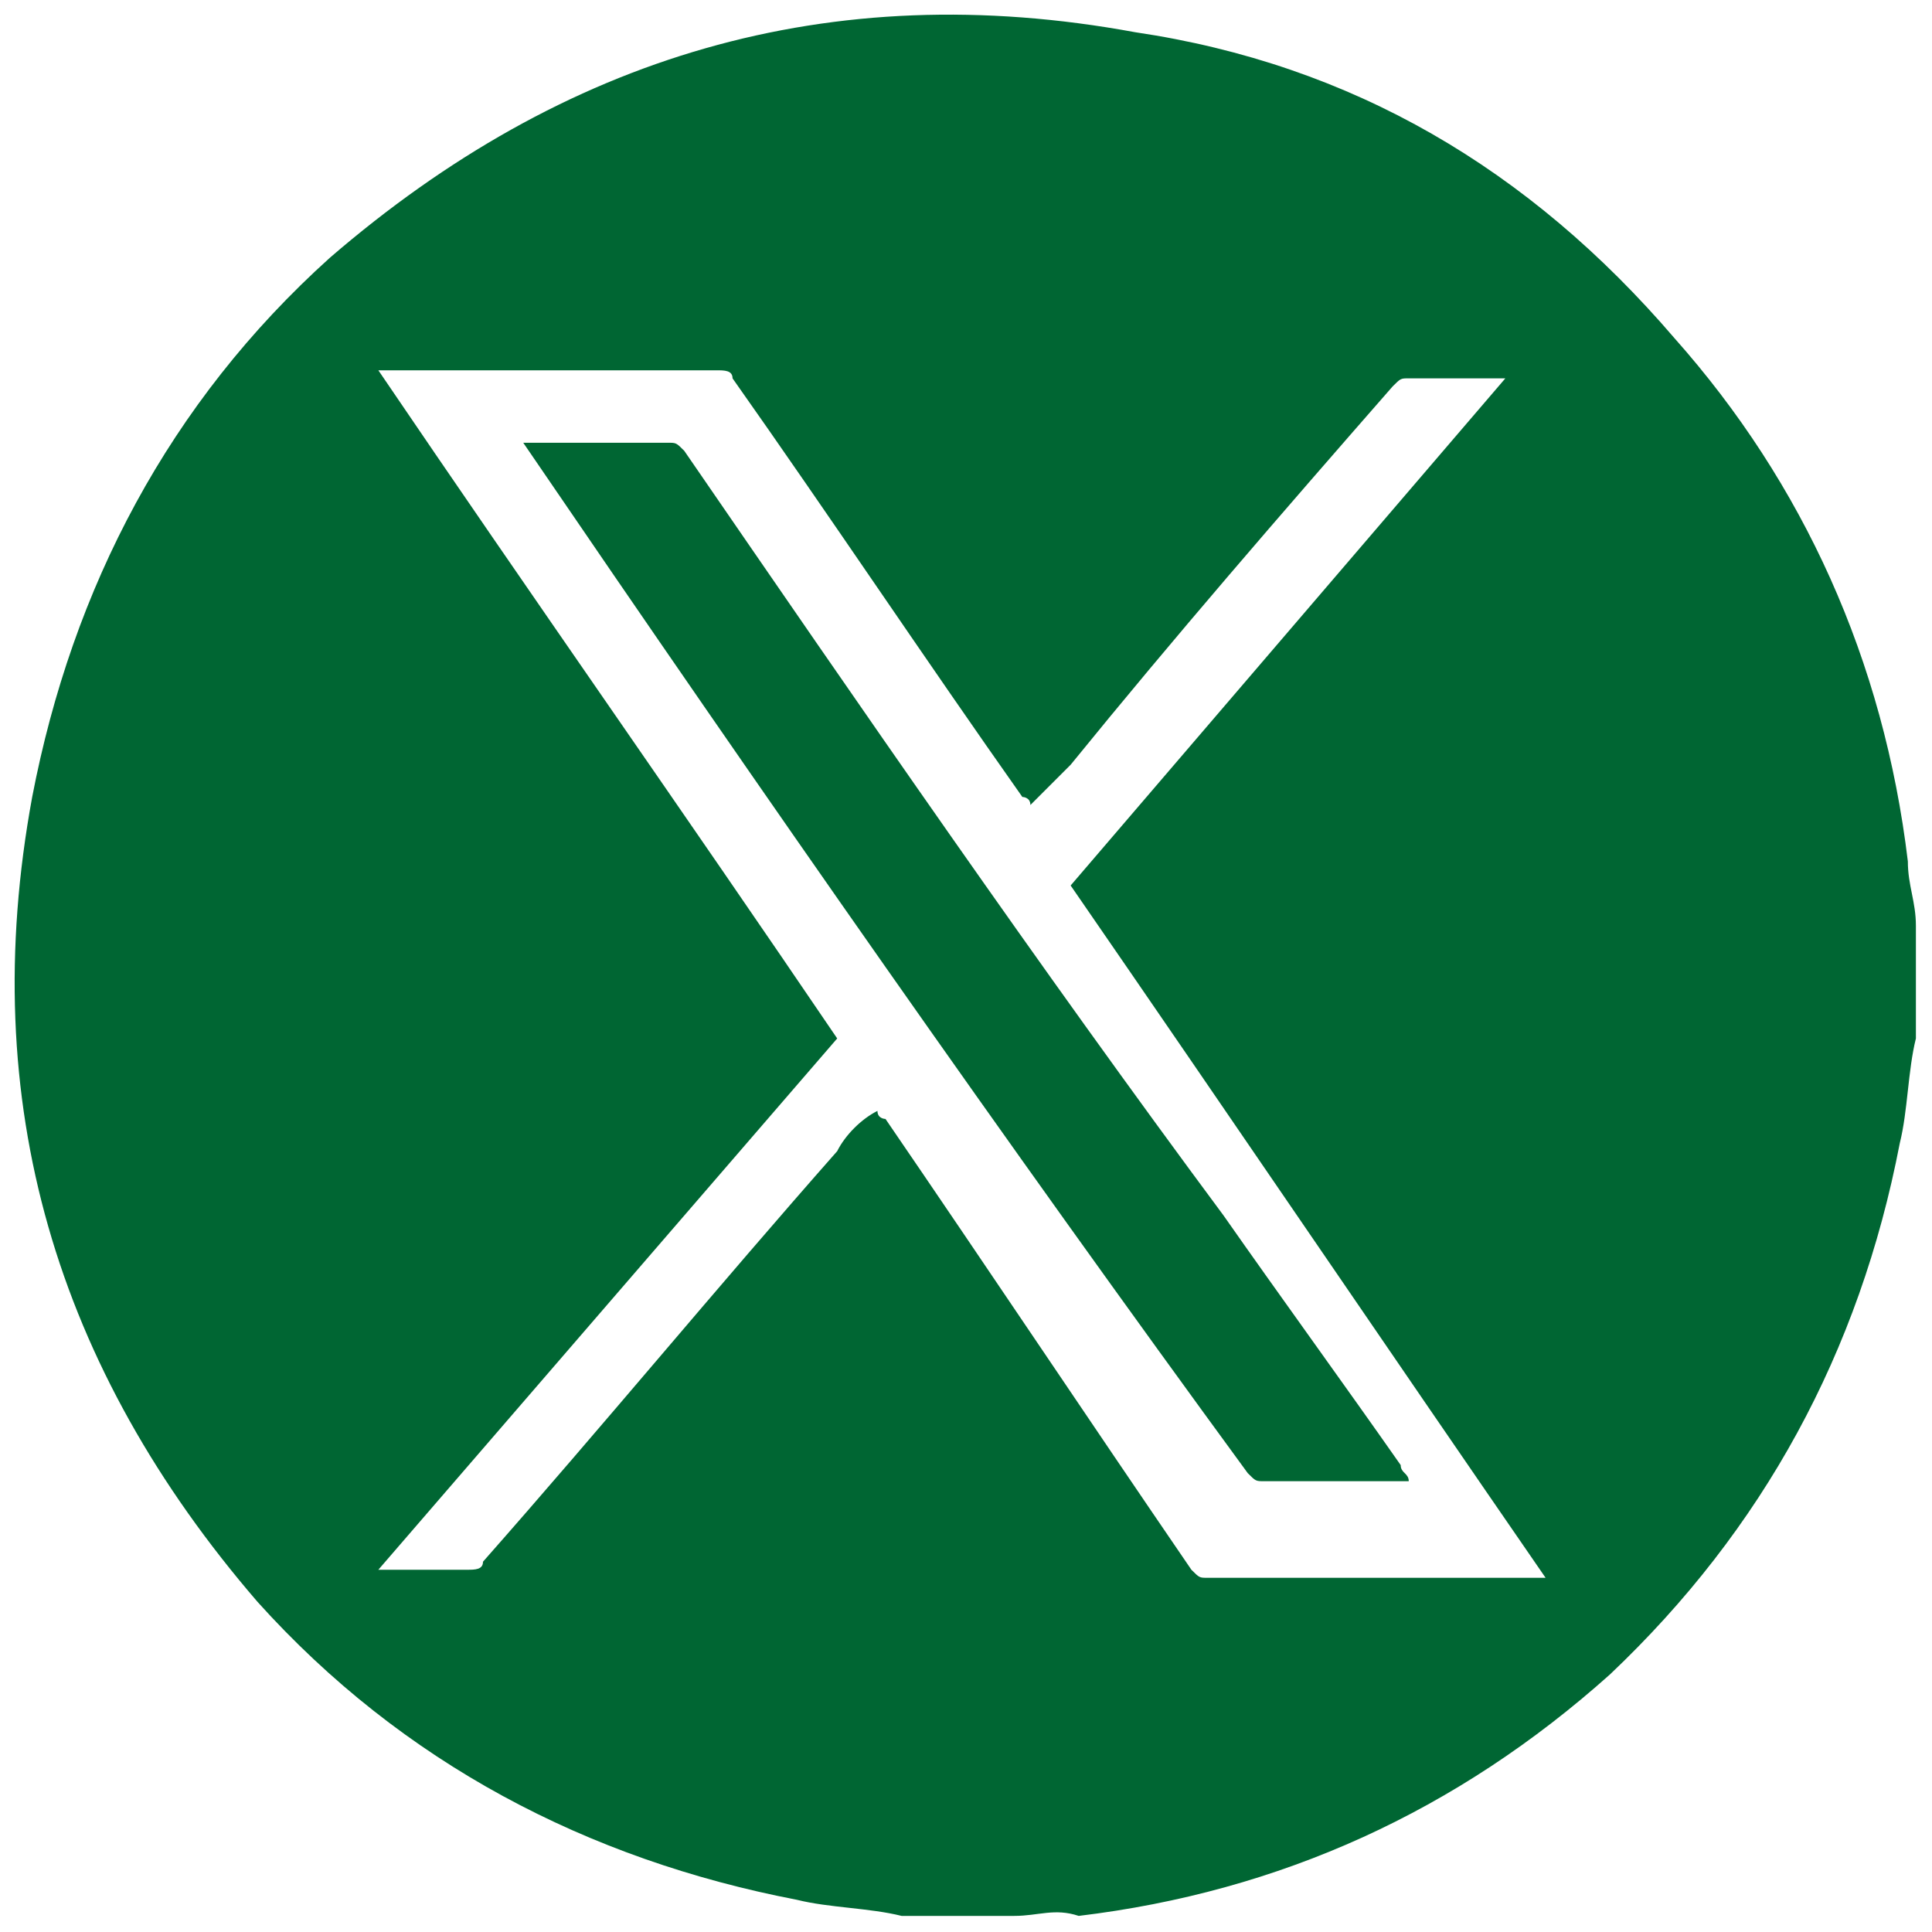 <?xml version="1.0" encoding="utf-8"?>
<!-- Generator: Adobe Illustrator 27.0.0, SVG Export Plug-In . SVG Version: 6.00 Build 0)  -->
<svg version="1.0" id="Layer_1" xmlns="http://www.w3.org/2000/svg" xmlns:xlink="http://www.w3.org/1999/xlink" x="0px" y="0px"
	 width="24px" height="24px" viewBox="0 0 24 24" style="enable-background:new 0 0 24 24;" xml:space="preserve">
<style type="text/css">
	.st0{fill:#006633;}
</style>
<path class="st0" d="M12.6,23.8h-1.2c0,0-0.1,0-0.2,0c-0.4-0.1-0.9-0.1-1.3-0.2c-2.6-0.5-4.9-1.7-6.7-3.7c-2.5-2.9-3.5-6.2-2.8-10
	C0.9,7.3,2.1,5,4.1,3.2c2.9-2.5,6.2-3.5,10-2.8c2.7,0.4,4.9,1.7,6.7,3.8c1.6,1.8,2.6,4,2.9,6.5c0,0.3,0.1,0.5,0.1,0.8v1.2
	c0,0,0,0.1,0,0.2c-0.1,0.4-0.1,0.9-0.2,1.3c-0.5,2.6-1.7,4.8-3.6,6.6c-1.9,1.7-4.1,2.7-6.6,3C13.1,23.7,12.9,23.8,12.6,23.8
	L12.6,23.8z M12.8,10c0-0.1-0.1-0.1-0.1-0.1c-1.2-1.7-2.4-3.5-3.6-5.2C9.1,4.6,9,4.6,8.9,4.6c-1.3,0-2.7,0-4,0c0,0-0.1,0-0.2,0
	c1.9,2.8,3.8,5.5,5.7,8.3c-1.9,2.2-3.8,4.4-5.7,6.6c0.4,0,0.8,0,1.1,0c0.1,0,0.2,0,0.2-0.1c1.5-1.7,2.9-3.4,4.4-5.1
	c0.1-0.2,0.3-0.4,0.5-0.5c0,0.1,0.1,0.1,0.1,0.1c1.3,1.9,2.5,3.7,3.8,5.6c0.1,0.1,0.1,0.1,0.2,0.1c1.3,0,2.7,0,4,0h0.2
	c-2-2.9-3.9-5.7-5.9-8.6c1.8-2.1,3.6-4.2,5.4-6.3c-0.4,0-0.8,0-1.2,0c-0.1,0-0.1,0-0.2,0.1c-1.4,1.6-2.7,3.1-4,4.7
	C13.2,9.6,13,9.8,12.8,10L12.8,10z"/>
<path class="st0" d="M6.5,5.5c0.1,0,0.1,0,0.1,0c0.6,0,1.1,0,1.7,0c0.1,0,0.1,0,0.2,0.1c2.2,3.2,4.4,6.4,6.7,9.5
	c0.7,1,1.5,2.1,2.2,3.1c0,0.1,0.1,0.1,0.1,0.2c-0.1,0-0.1,0-0.1,0c-0.6,0-1.2,0-1.7,0c-0.1,0-0.1,0-0.2-0.1
	C12.5,14.2,9.5,9.9,6.5,5.5C6.5,5.6,6.5,5.6,6.5,5.5L6.5,5.5z"/>
</svg>
